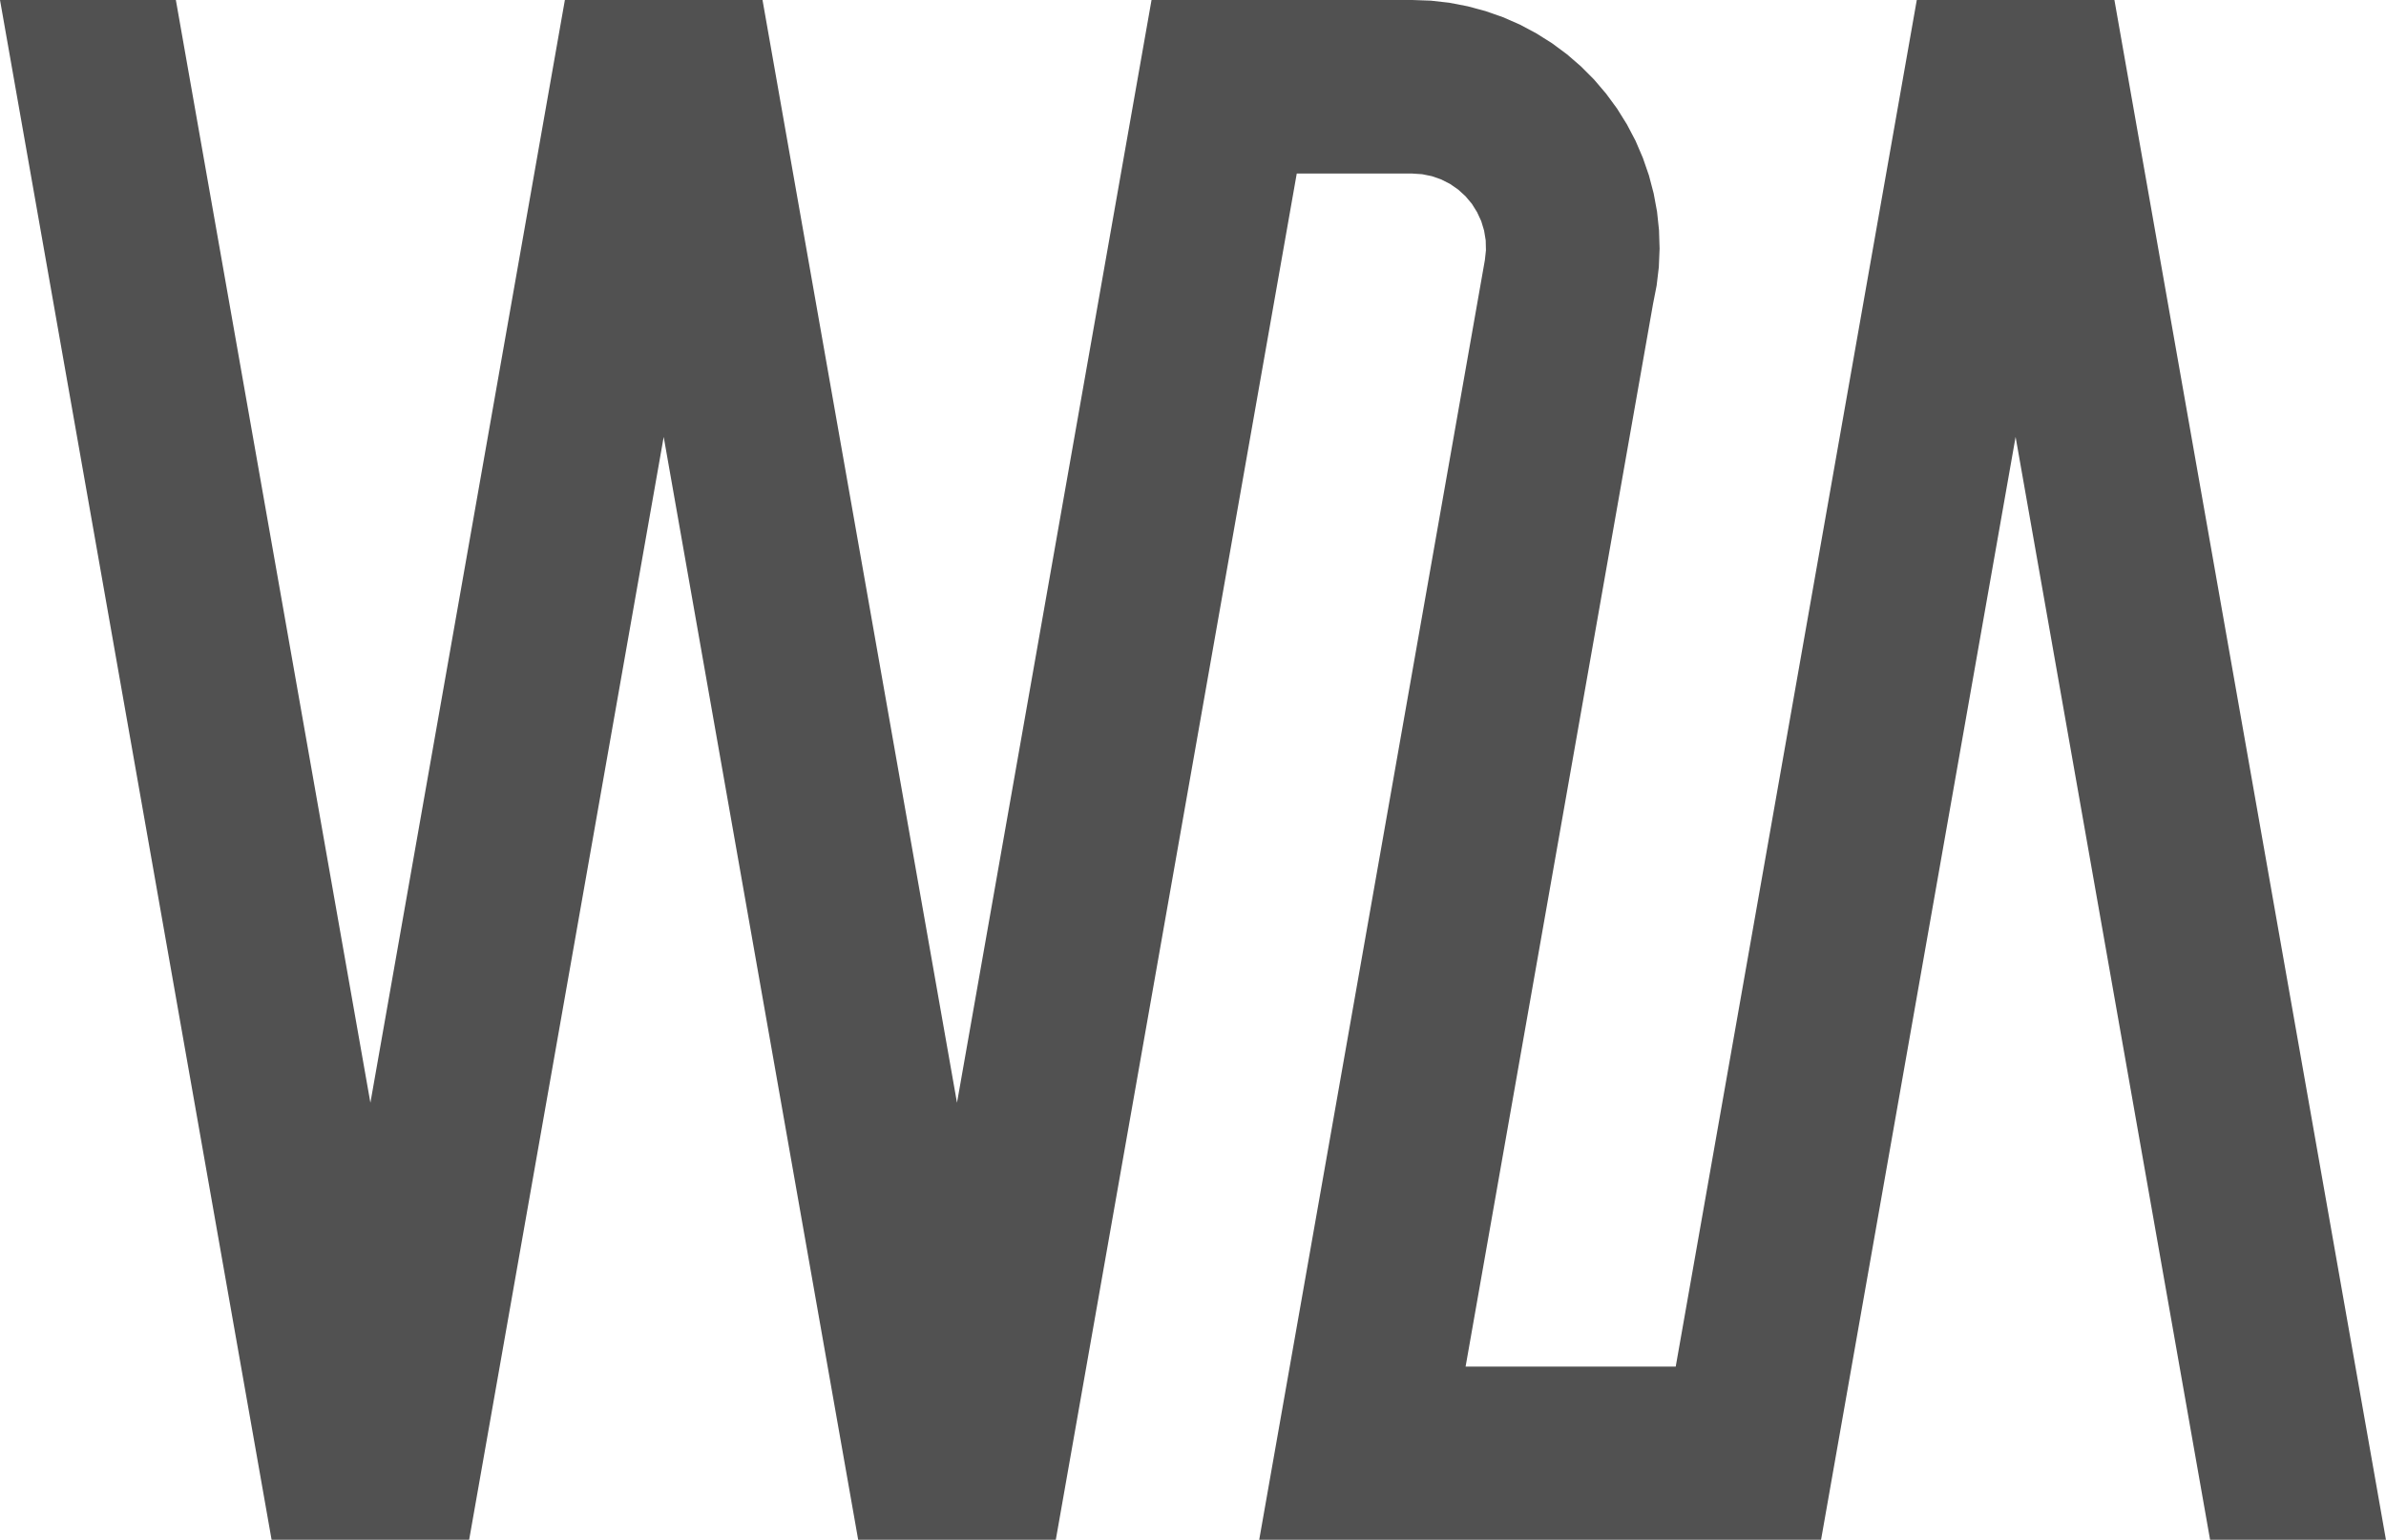 <?xml version="1.0" encoding="UTF-8"?>
<!DOCTYPE svg PUBLIC "-//W3C//DTD SVG 1.1//EN" "http://www.w3.org/Graphics/SVG/1.1/DTD/svg11.dtd">
<svg xmlns="http://www.w3.org/2000/svg" xmlns:xlink="http://www.w3.org/1999/xlink" version="1.1" x="0" y="0" width="40.106" height="25.889" viewBox="0, 0, 40.106, 25.889">
  <g id="Layer_1" transform="translate(-9.866, -7.884)">
    <path d="M34.825,12.257 L34.843,12.091 L34.839,11.925 L34.812,11.761 L34.764,11.602 L34.694,11.451 L34.606,11.31 L34.499,11.183 L34.376,11.071 L34.239,10.976 L34.091,10.901 L33.934,10.846 L33.771,10.813 L33.605,10.802 L31.663,10.802 L27.613,33.772 L24.291,33.772 L21.022,15.23 L17.752,33.772 L14.431,33.772 L9.866,7.884 L12.822,7.884 L16.092,26.425 L19.361,7.884 L22.683,7.884 L25.952,26.425 L29.222,7.884 L33.605,7.884 L33.917,7.895 L34.227,7.93 L34.533,7.989 L34.834,8.07 L35.129,8.173 L35.415,8.298 L35.69,8.445 L35.954,8.611 L36.205,8.797 L36.441,9.001 L36.661,9.222 L36.863,9.459 L37.048,9.711 L37.213,9.976 L37.358,10.252 L37.481,10.539 L37.583,10.834 L37.662,11.135 L37.719,11.442 L37.752,11.752 L37.762,12.064 L37.749,12.376 L37.712,12.686 L37.652,12.992 L34.501,30.861 L38.033,30.861 L42.085,7.884 L45.407,7.884 L49.971,33.772 L47.015,33.772 L43.746,15.23 L40.476,33.772 L31.032,33.772 L34.825,12.257" fill="#515151"/>
  </g>
</svg>
